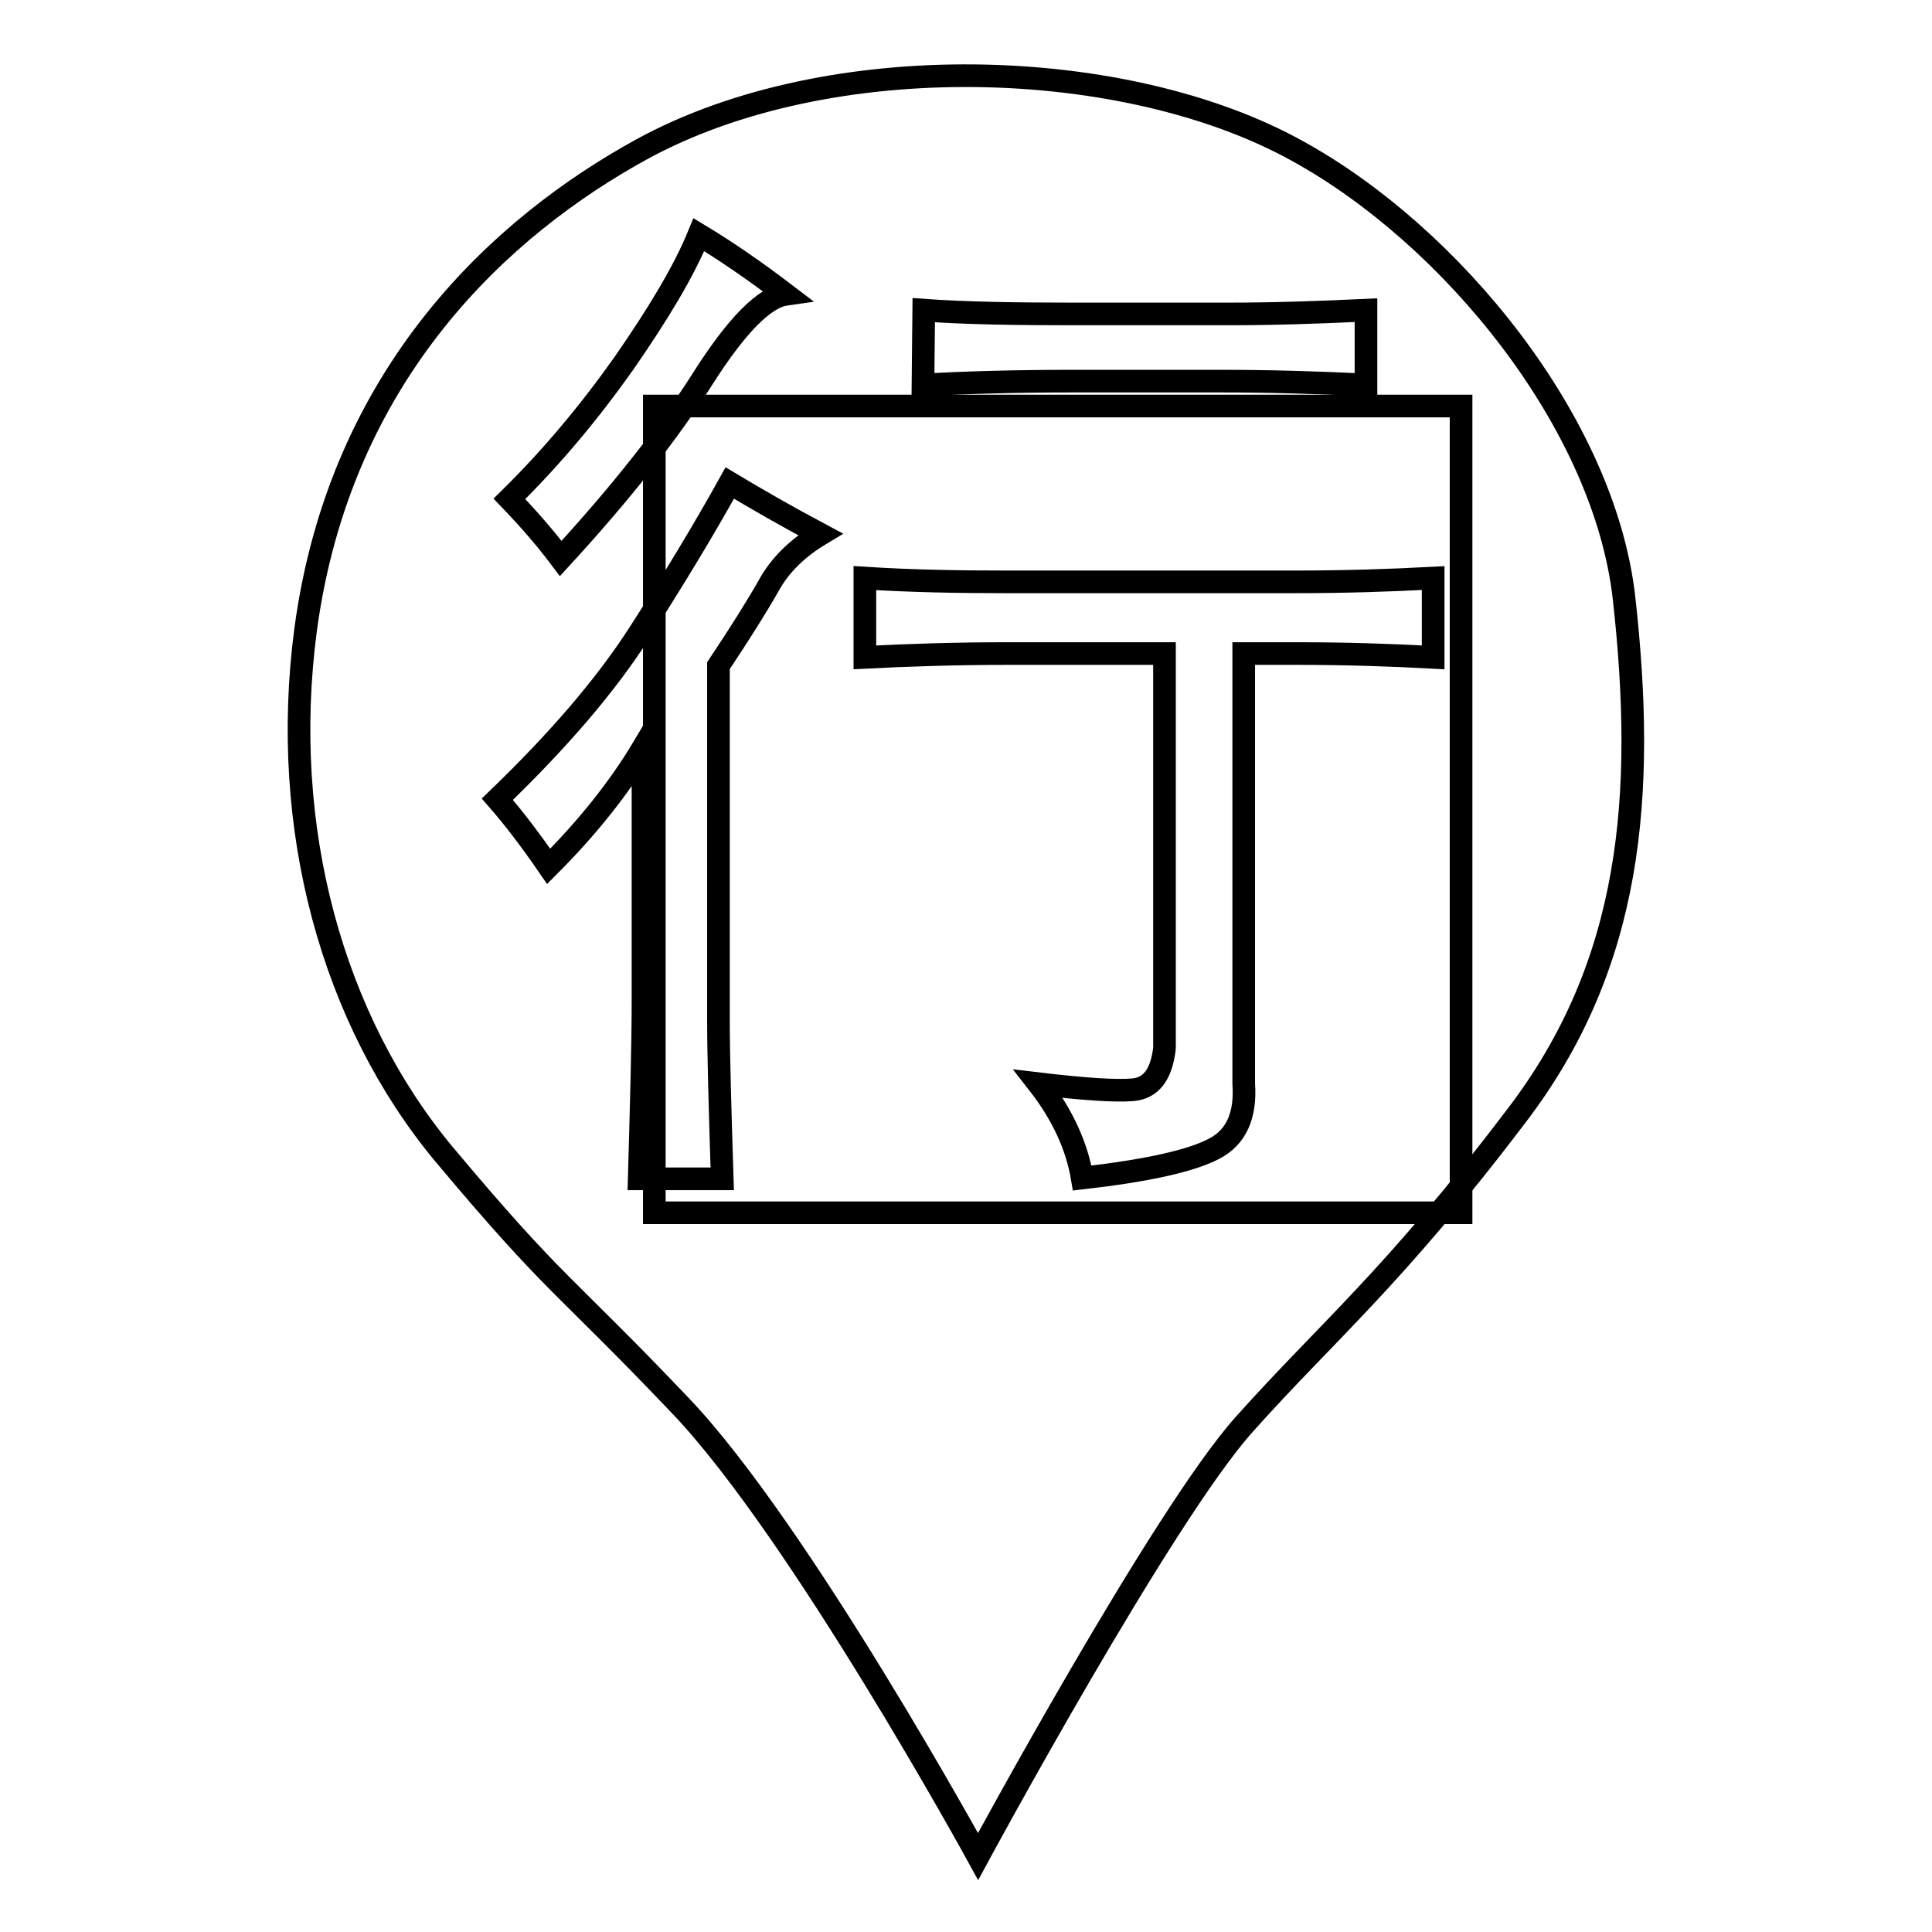 <?xml version="1.0" encoding="utf-8"?>
<!-- Svg Vector Icons : http://www.onlinewebfonts.com/icon -->
<!DOCTYPE svg PUBLIC "-//W3C//DTD SVG 1.1//EN" "http://www.w3.org/Graphics/SVG/1.1/DTD/svg11.dtd">
<svg version="1.1" xmlns="http://www.w3.org/2000/svg" xmlns:xlink="http://www.w3.org/1999/xlink" x="0px" y="0px" viewBox="0 0 256 256" enable-background="new 0 0 256 256" xml:space="preserve">
<g><g><path stroke-width="3" fill-opacity="0" stroke="#000000"  d="M86.7,53.8h106.9v106.9H86.7V53.8L86.7,53.8z"/><path stroke-width="3" fill-opacity="0" stroke="#000000"  d="M215.2,79.3c-2.6-23.3-22.9-48.1-43.3-59.3C149.2,7.4,110,6.1,85,19.8C66.6,29.9,45.1,49.3,40.5,83.4c-3.5,26.4,3.6,51.8,18.3,69.5c15,17.9,15.6,16.8,31.4,33.4c15.8,16.6,39.4,59.7,39.4,59.7s24.5-45.3,35.3-57.3c10.8-12.1,19.7-19.3,36-40.8C216.3,127.8,218.1,105.4,215.2,79.3z M122.4,41.1c5.6,0.4,12.2,0.5,19.9,0.5h20.4c5.9,0,12-0.2,18.3-0.5V51c-6.3-0.3-12.7-0.5-19.4-0.5h-19.4c-7.7,0-14.3,0.2-19.9,0.5L122.4,41.1L122.4,41.1z M82.7,48.1c4.5-6.5,7.9-12.1,9.9-17c3.5,2.1,7.3,4.7,11.5,7.9c-2.8,0.4-6.5,4.1-11,11.2S82.3,65.3,74.3,74c-2.1-2.8-4.4-5.4-6.8-7.9C73.1,60.6,78.1,54.6,82.7,48.1z M101.8,77.7c-1.6,2.8-3.8,6.3-6.6,10.5v47.1c0,4.5,0.2,11.5,0.5,20.9h-11c0.3-10.5,0.5-18.3,0.5-23.5V99.1c-3.1,5.2-7.3,10.5-12.5,15.7c-2.4-3.5-4.7-6.5-6.8-8.9c8-7.7,14.3-15,18.8-22c4.5-7,8.5-13.6,12-19.9c3.5,2.1,7.5,4.4,12,6.8C105.7,72.6,103.3,74.9,101.8,77.7z M189.9,87.1c-5.6-0.3-11.5-0.5-17.8-0.5h-7.3v57c0.3,4.2-1,7.1-3.9,8.6c-3,1.6-8.8,2.9-17.5,3.9c-0.7-4.2-2.6-8.4-5.8-12.5c5.9,0.7,10.1,1,12.5,0.8c2.4-0.2,3.8-2,4.2-5.5V86.6h-20.9c-6.6,0-12.9,0.2-18.8,0.5V76.6c6.3,0.4,12.5,0.5,18.8,0.5h38.2c6.6,0,12.7-0.2,18.3-0.5V87.1z"/></g></g>
</svg>